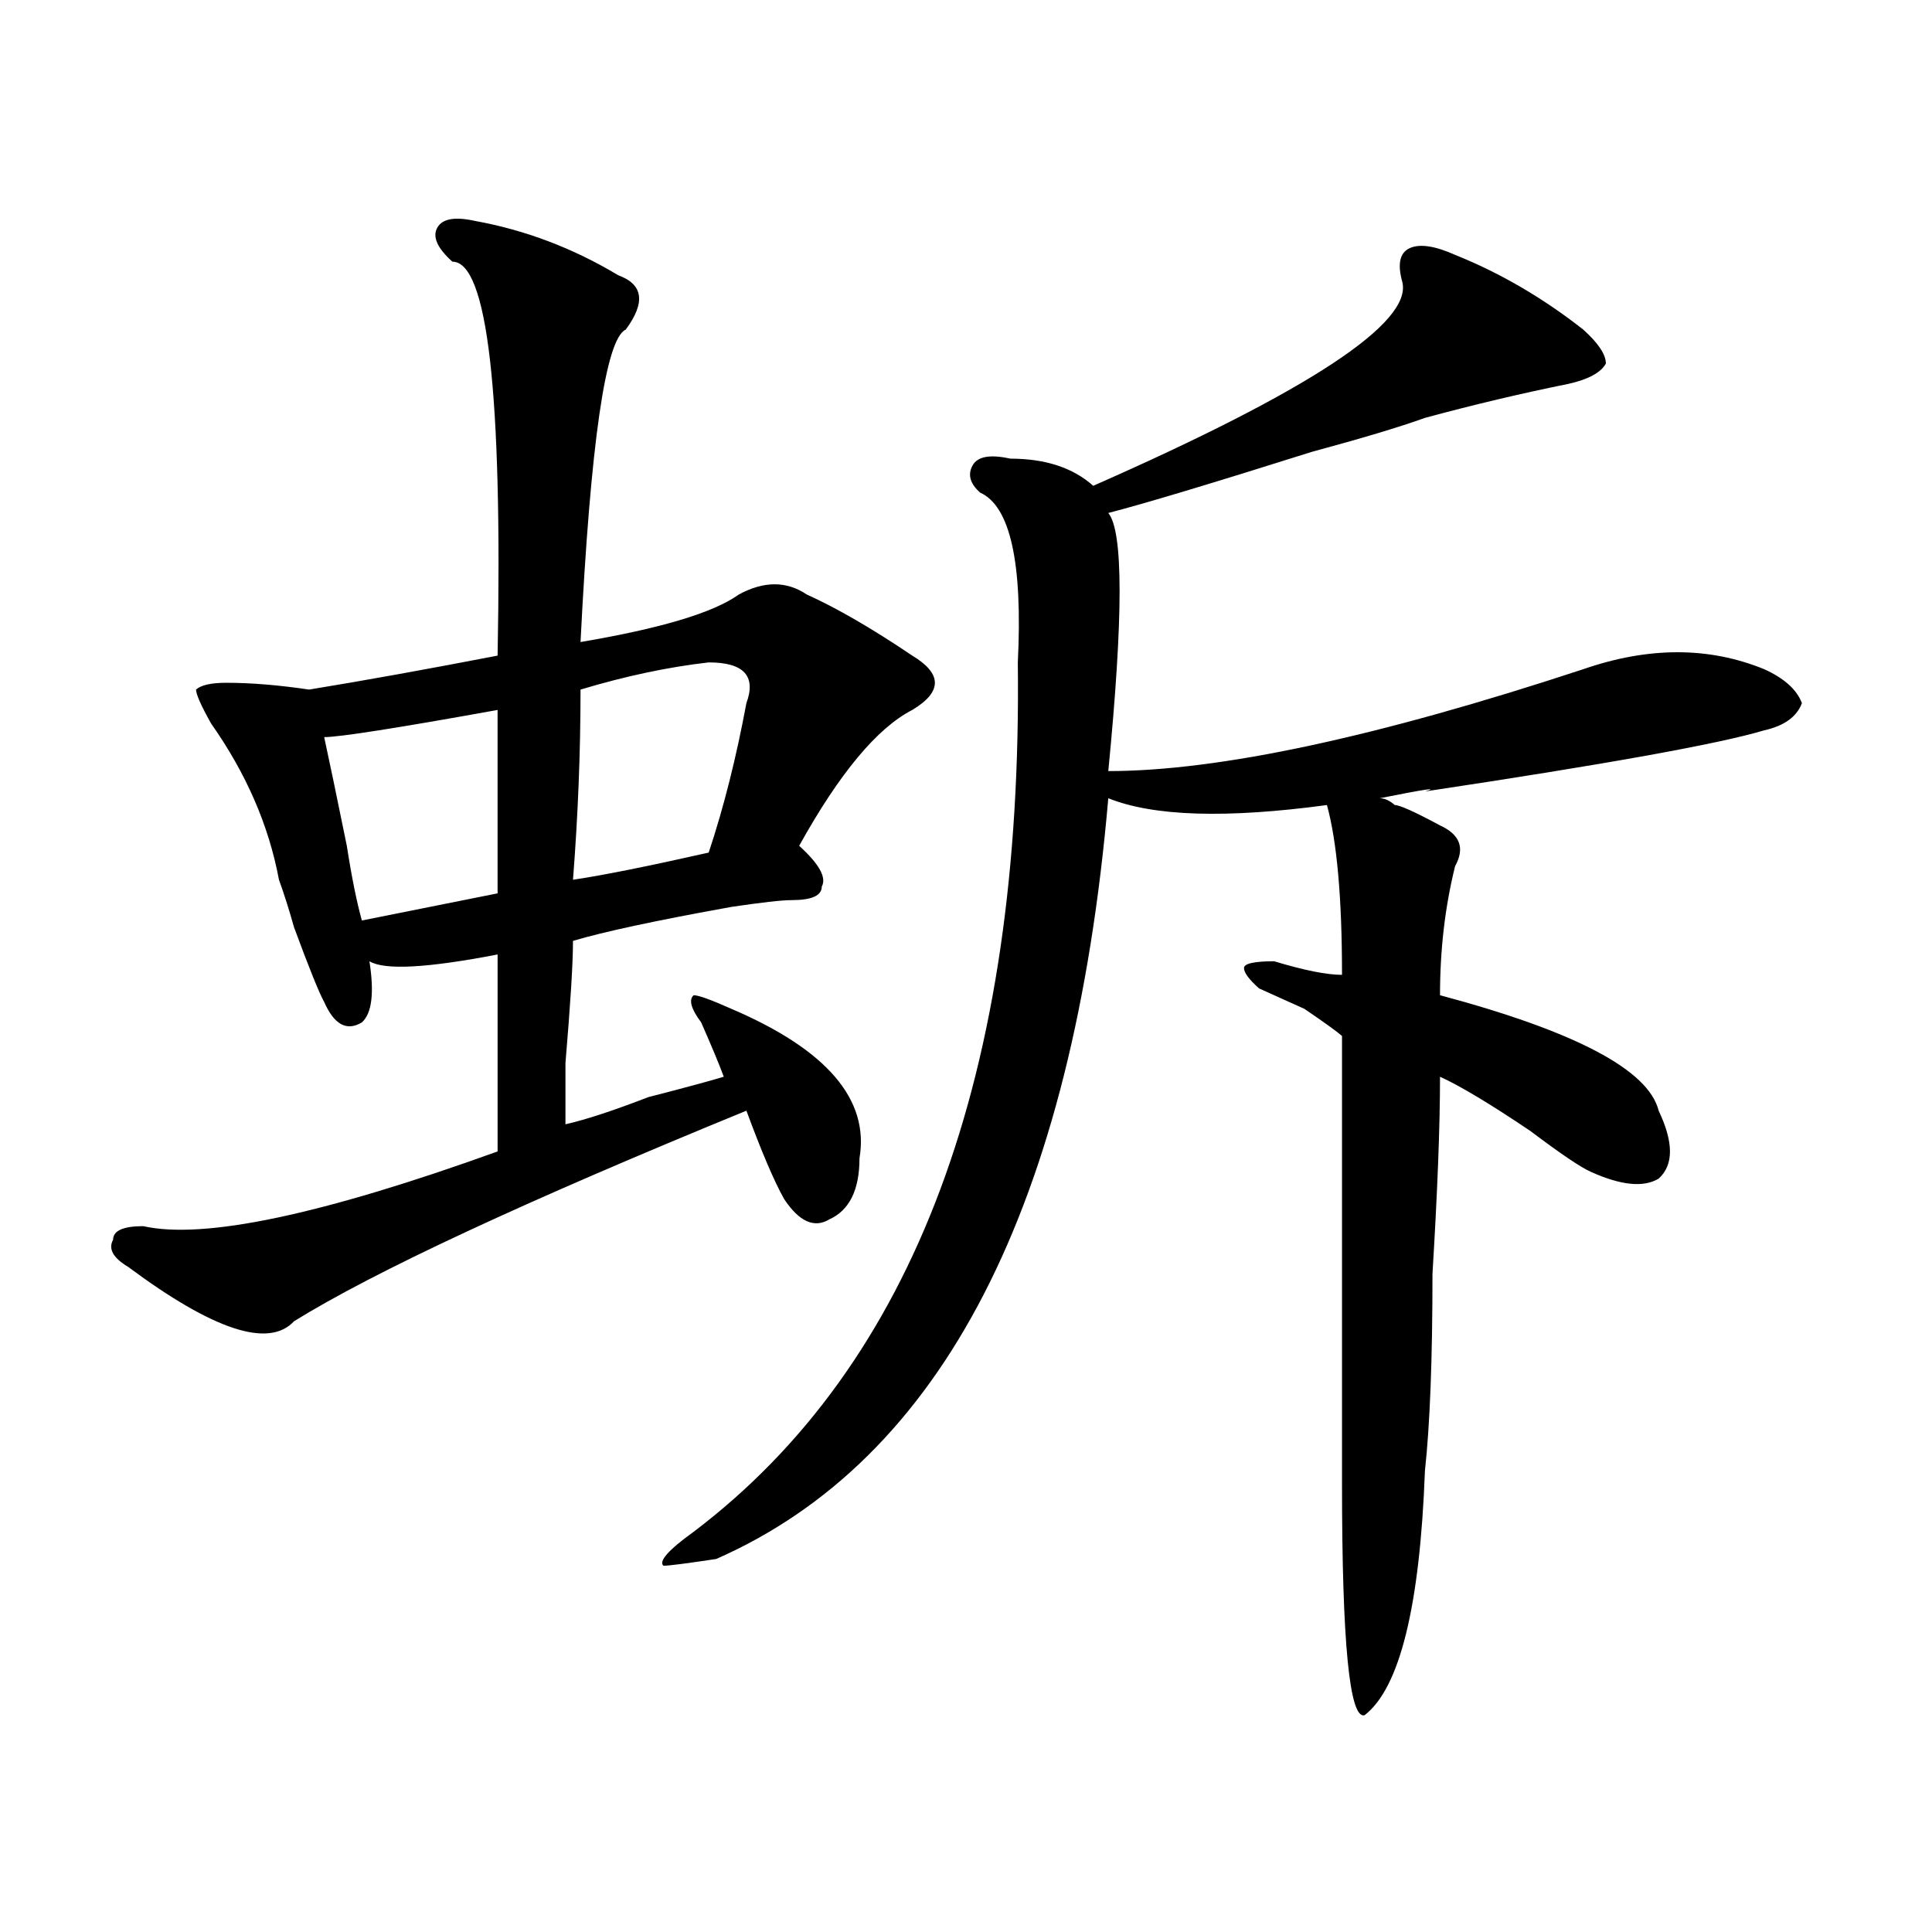 <?xml version="1.0" encoding="utf-8"?>
<!-- Generator: Adobe Illustrator 16.0.0, SVG Export Plug-In . SVG Version: 6.00 Build 0)  -->
<!DOCTYPE svg PUBLIC "-//W3C//DTD SVG 1.1//EN" "http://www.w3.org/Graphics/SVG/1.1/DTD/svg11.dtd">
<svg version="1.1" id="图层_1" xmlns="http://www.w3.org/2000/svg" xmlns:xlink="http://www.w3.org/1999/xlink" x="0px" y="0px"
	 width="1000px" height="1000px" viewBox="0 0 1000 1000" enable-background="new 0 0 1000 1000" xml:space="preserve">
<path d="M245.848,114.344c25.975,4.724,50.73,14.063,74.145,28.125c12.988,4.724,14.268,14.063,3.902,28.125
	c-10.427,4.724-18.231,58.612-23.414,161.719c41.584-7.031,68.901-15.216,81.949-24.609c12.988-7.031,24.695-7.031,35.121,0
	c15.609,7.031,33.78,17.578,54.633,31.641c15.609,9.394,15.609,18.786,0,28.125c-18.231,9.394-37.743,32.849-58.535,70.313
	c10.365,9.394,14.268,16.425,11.707,21.094c0,4.724-5.244,7.031-15.609,7.031c-5.244,0-15.609,1.208-31.219,3.516
	c-39.023,7.031-66.34,12.909-81.949,17.578c0,11.755-1.342,32.849-3.902,63.281c0,16.425,0,26.972,0,31.641
	c10.365-2.308,24.695-7.031,42.926-14.063c18.17-4.669,31.219-8.185,39.023-10.547c-2.622-7.031-6.524-16.37-11.707-28.125
	c-5.244-7.031-6.524-11.7-3.902-14.063c2.561,0,9.085,2.362,19.512,7.031c49.389,21.094,71.523,46.911,66.34,77.344
	c0,16.425-5.244,26.972-15.609,31.641c-7.805,4.724-15.609,1.208-23.414-10.547c-5.244-9.339-11.707-24.609-19.512-45.703
	c-114.51,46.911-192.556,83.222-234.141,108.984c-13.049,14.063-41.645,4.724-85.852-28.125c-7.805-4.669-10.427-9.339-7.805-14.063
	c0-4.669,5.183-7.031,15.609-7.031c31.219,7.031,92.315-5.823,183.41-38.672c0-49.219,0-83.167,0-101.953
	c-36.463,7.031-58.535,8.239-66.34,3.516c2.561,16.425,1.281,26.972-3.902,31.641c-7.805,4.724-14.329,1.208-19.512-10.547
	c-2.622-4.669-7.805-17.578-15.609-38.672c-2.622-9.339-5.244-17.578-7.805-24.609c-5.244-28.125-16.951-55.042-35.121-80.859
	c-5.244-9.339-7.805-15.216-7.805-17.578c2.561-2.308,7.805-3.516,15.609-3.516c12.988,0,27.316,1.208,42.926,3.516
	c28.597-4.669,61.096-10.547,97.559-17.578c2.561-135.901-5.244-203.906-23.414-203.906c-7.805-7.031-10.427-12.854-7.805-17.578
	C228.897,113.19,235.422,112.036,245.848,114.344z M257.555,367.469c-52.072,9.394-81.949,14.063-89.754,14.063
	c2.561,11.755,6.463,30.487,11.707,56.25c2.561,16.425,5.183,29.333,7.805,38.672c23.414-4.669,46.828-9.339,70.242-14.063
	C257.555,429.597,257.555,397.956,257.555,367.469z M366.821,342.859c-20.853,2.362-42.926,7.031-66.34,14.063
	c0,32.849-1.342,65.644-3.902,98.438c15.609-2.308,39.023-7.031,70.242-14.063c7.805-23.401,14.268-49.219,19.512-77.344
	C391.515,349.891,384.991,342.859,366.821,342.859z M753.153,131.922c23.414,9.394,45.487,22.302,66.34,38.672
	c7.805,7.031,11.707,12.909,11.707,17.578c-2.622,4.724-9.146,8.239-19.512,10.547c-23.414,4.724-48.17,10.547-74.145,17.578
	c-13.049,4.724-32.56,10.547-58.535,17.578c-52.072,16.425-87.193,26.972-105.363,31.641c7.805,9.394,7.805,53.942,0,133.594
	c57.194,0,139.143-17.578,245.848-52.734c33.78-11.7,64.998-11.7,93.656,0c10.366,4.724,16.89,10.547,19.512,17.578
	c-2.622,7.031-9.146,11.755-19.512,14.063c-23.414,7.031-81.949,17.578-175.605,31.641c7.805-2.308,0-1.153-23.414,3.516
	c2.561,0,5.183,1.208,7.805,3.516c2.561,0,10.365,3.516,23.414,10.547c10.365,4.724,12.988,11.755,7.805,21.094
	c-5.244,21.094-7.805,43.396-7.805,66.797c70.242,18.786,107.924,38.672,113.168,59.766c7.805,16.425,7.805,28.125,0,35.156
	c-7.805,4.724-19.512,3.516-35.121-3.516c-5.244-2.308-15.609-9.339-31.219-21.094c-20.853-14.063-36.463-23.401-46.828-28.125
	c0,25.817-1.342,59.766-3.902,101.953c0,44.55-1.342,78.552-3.902,101.953c-2.622,70.313-13.049,112.5-31.219,126.563
	c-7.805,2.307-11.707-37.519-11.707-119.531c0-79.651,0-156.995,0-232.031c-2.622-2.308-9.146-7.031-19.512-14.063
	c-10.427-4.669-18.231-8.185-23.414-10.547c-5.244-4.669-7.805-8.185-7.805-10.547c0-2.308,5.183-3.516,15.609-3.516
	c15.609,4.724,27.316,7.031,35.121,7.031c0-39.825-2.622-69.104-7.805-87.891c-52.072,7.031-89.754,5.878-113.168-3.516
	c-18.231,210.938-85.852,342.224-202.922,393.75c-15.609,2.362-24.756,3.516-27.316,3.516c-2.622-2.308,2.561-8.185,15.609-17.578
	c114.448-86.683,170.362-236.7,167.801-450c2.561-51.526-3.902-80.859-19.512-87.891c-5.244-4.669-6.524-9.339-3.902-14.063
	c2.561-4.669,9.085-5.823,19.512-3.516c18.17,0,32.499,4.724,42.926,14.063c111.826-49.219,165.179-84.375,159.996-105.469
	c-2.622-9.339-1.342-15.216,3.902-17.578C734.922,126.099,742.726,127.253,753.153,131.922z"/>
</svg>
